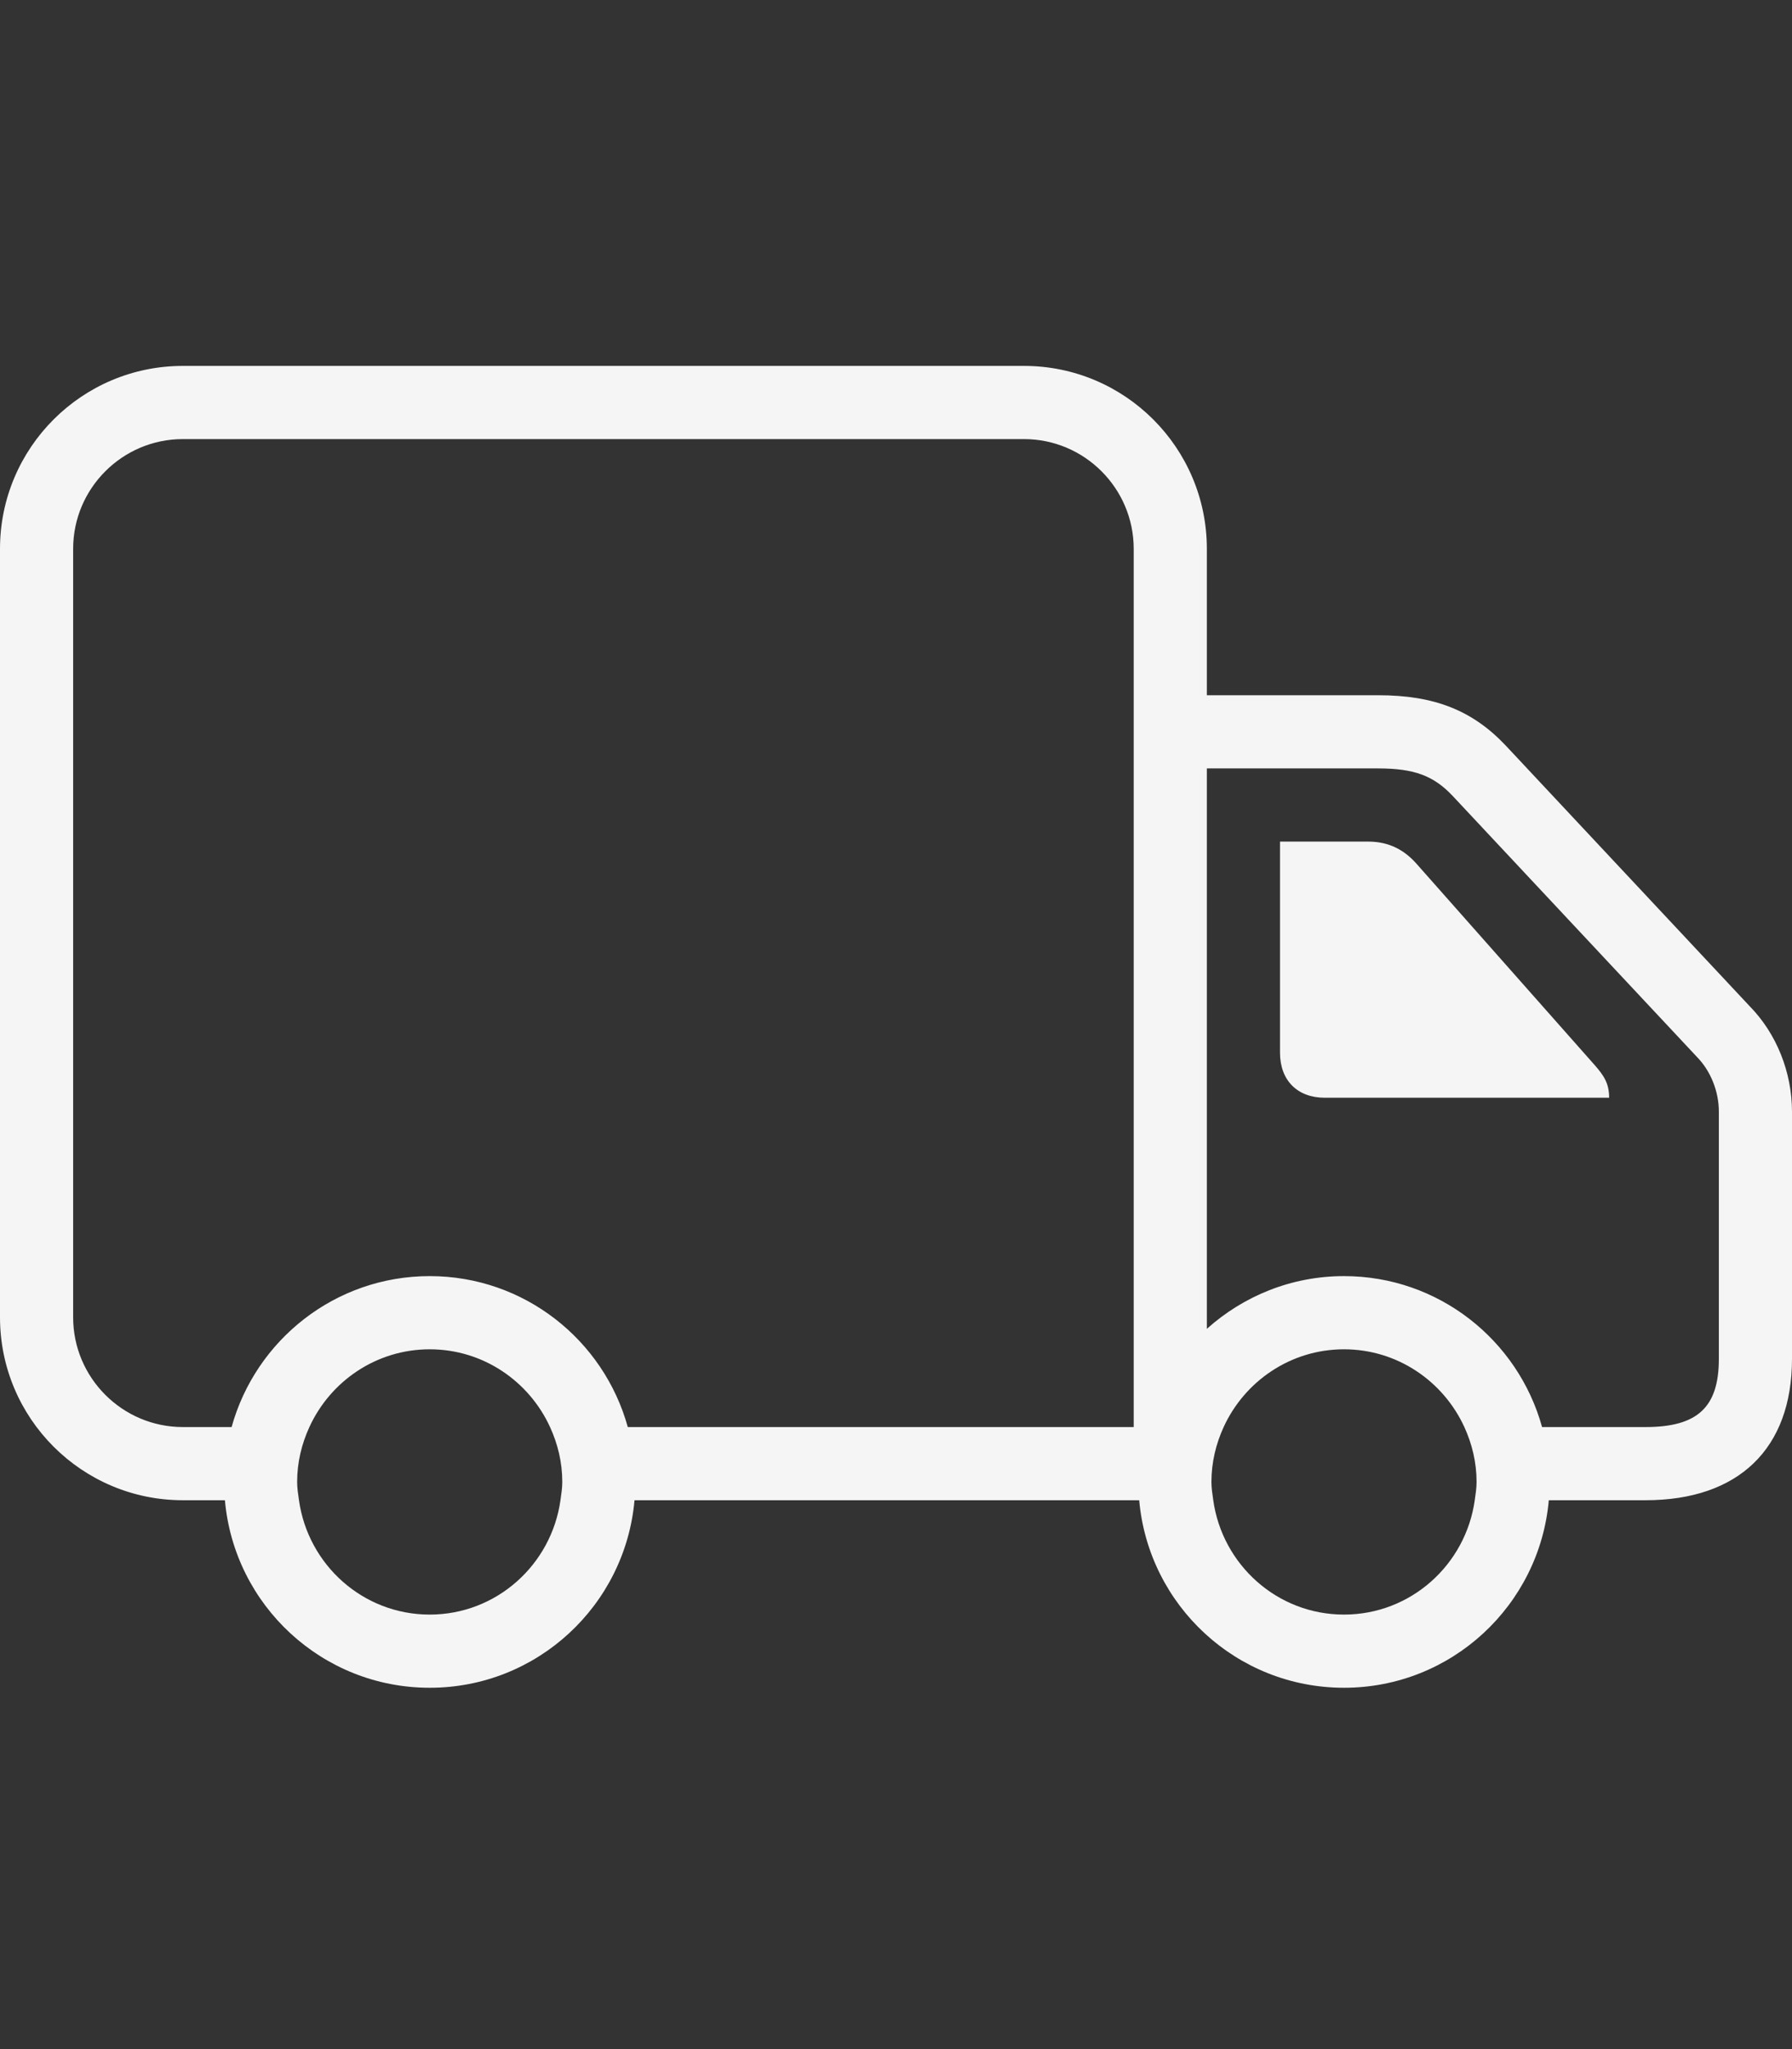 <?xml version="1.0" encoding="UTF-8"?> <svg xmlns="http://www.w3.org/2000/svg" width="49" height="56" viewBox="0 0 49 56" fill="none"><rect x="0" y="0" width="49" height="56" fill="#333333" stroke="none"/><path d="M47.845 27.501L41.169 20.372C40.258 19.41 39.215 19 37.684 19H33V15C33 12.239 30.761 10 28 10H5C2.239 10 0 12.239 0 15V36C0 38.761 2.239 41 5 41H6.15C6.404 43.872 8.812 46.125 11.75 46.125C14.688 46.125 17.096 43.872 17.35 41H31.15C31.404 43.872 33.812 46.125 36.75 46.125C39.688 46.125 42.096 43.872 42.35 41H44.993C47.54 41 49 39.591 49 37.134V30.383C49 29.299 48.573 28.243 47.845 27.501ZM15.325 41C15.078 42.761 13.578 44.125 11.75 44.125C9.922 44.125 8.422 42.761 8.175 41C8.152 40.835 8.125 40.671 8.125 40.5C8.125 39.964 8.249 39.459 8.46 39C9.032 37.75 10.288 36.875 11.75 36.875C13.212 36.875 14.468 37.75 15.04 39C15.251 39.459 15.375 39.964 15.375 40.5C15.375 40.671 15.348 40.835 15.325 41ZM31 39H17.166C16.509 36.623 14.336 34.875 11.75 34.875C9.164 34.875 6.991 36.623 6.333 39H5C3.346 39 2 37.654 2 36V15C2 13.346 3.346 12 5 12H28C29.654 12 31 13.346 31 15V39ZM40.325 41C40.078 42.761 38.578 44.125 36.75 44.125C34.922 44.125 33.422 42.761 33.175 41C33.152 40.835 33.125 40.671 33.125 40.5C33.125 39.964 33.249 39.459 33.459 39C34.032 37.75 35.288 36.875 36.75 36.875C38.212 36.875 39.468 37.75 40.041 39C40.251 39.459 40.375 39.964 40.375 40.5C40.375 40.671 40.348 40.835 40.325 41ZM47 37.134C47 38.459 46.419 39 44.993 39H42.166C41.509 36.623 39.336 34.875 36.75 34.875C35.307 34.875 33.996 35.423 33 36.316V21H37.684C38.662 21 39.194 21.196 39.714 21.744L46.401 28.885C46.776 29.267 47 29.827 47 30.383V37.134ZM43.609 29.113C43.853 29.392 44 29.606 44 30H36.223C35.473 30 35 29.523 35 28.768V23H37.413C37.983 23 38.407 23.23 38.749 23.624L43.609 29.113Z" fill="#F5F5F5"></path></svg> 